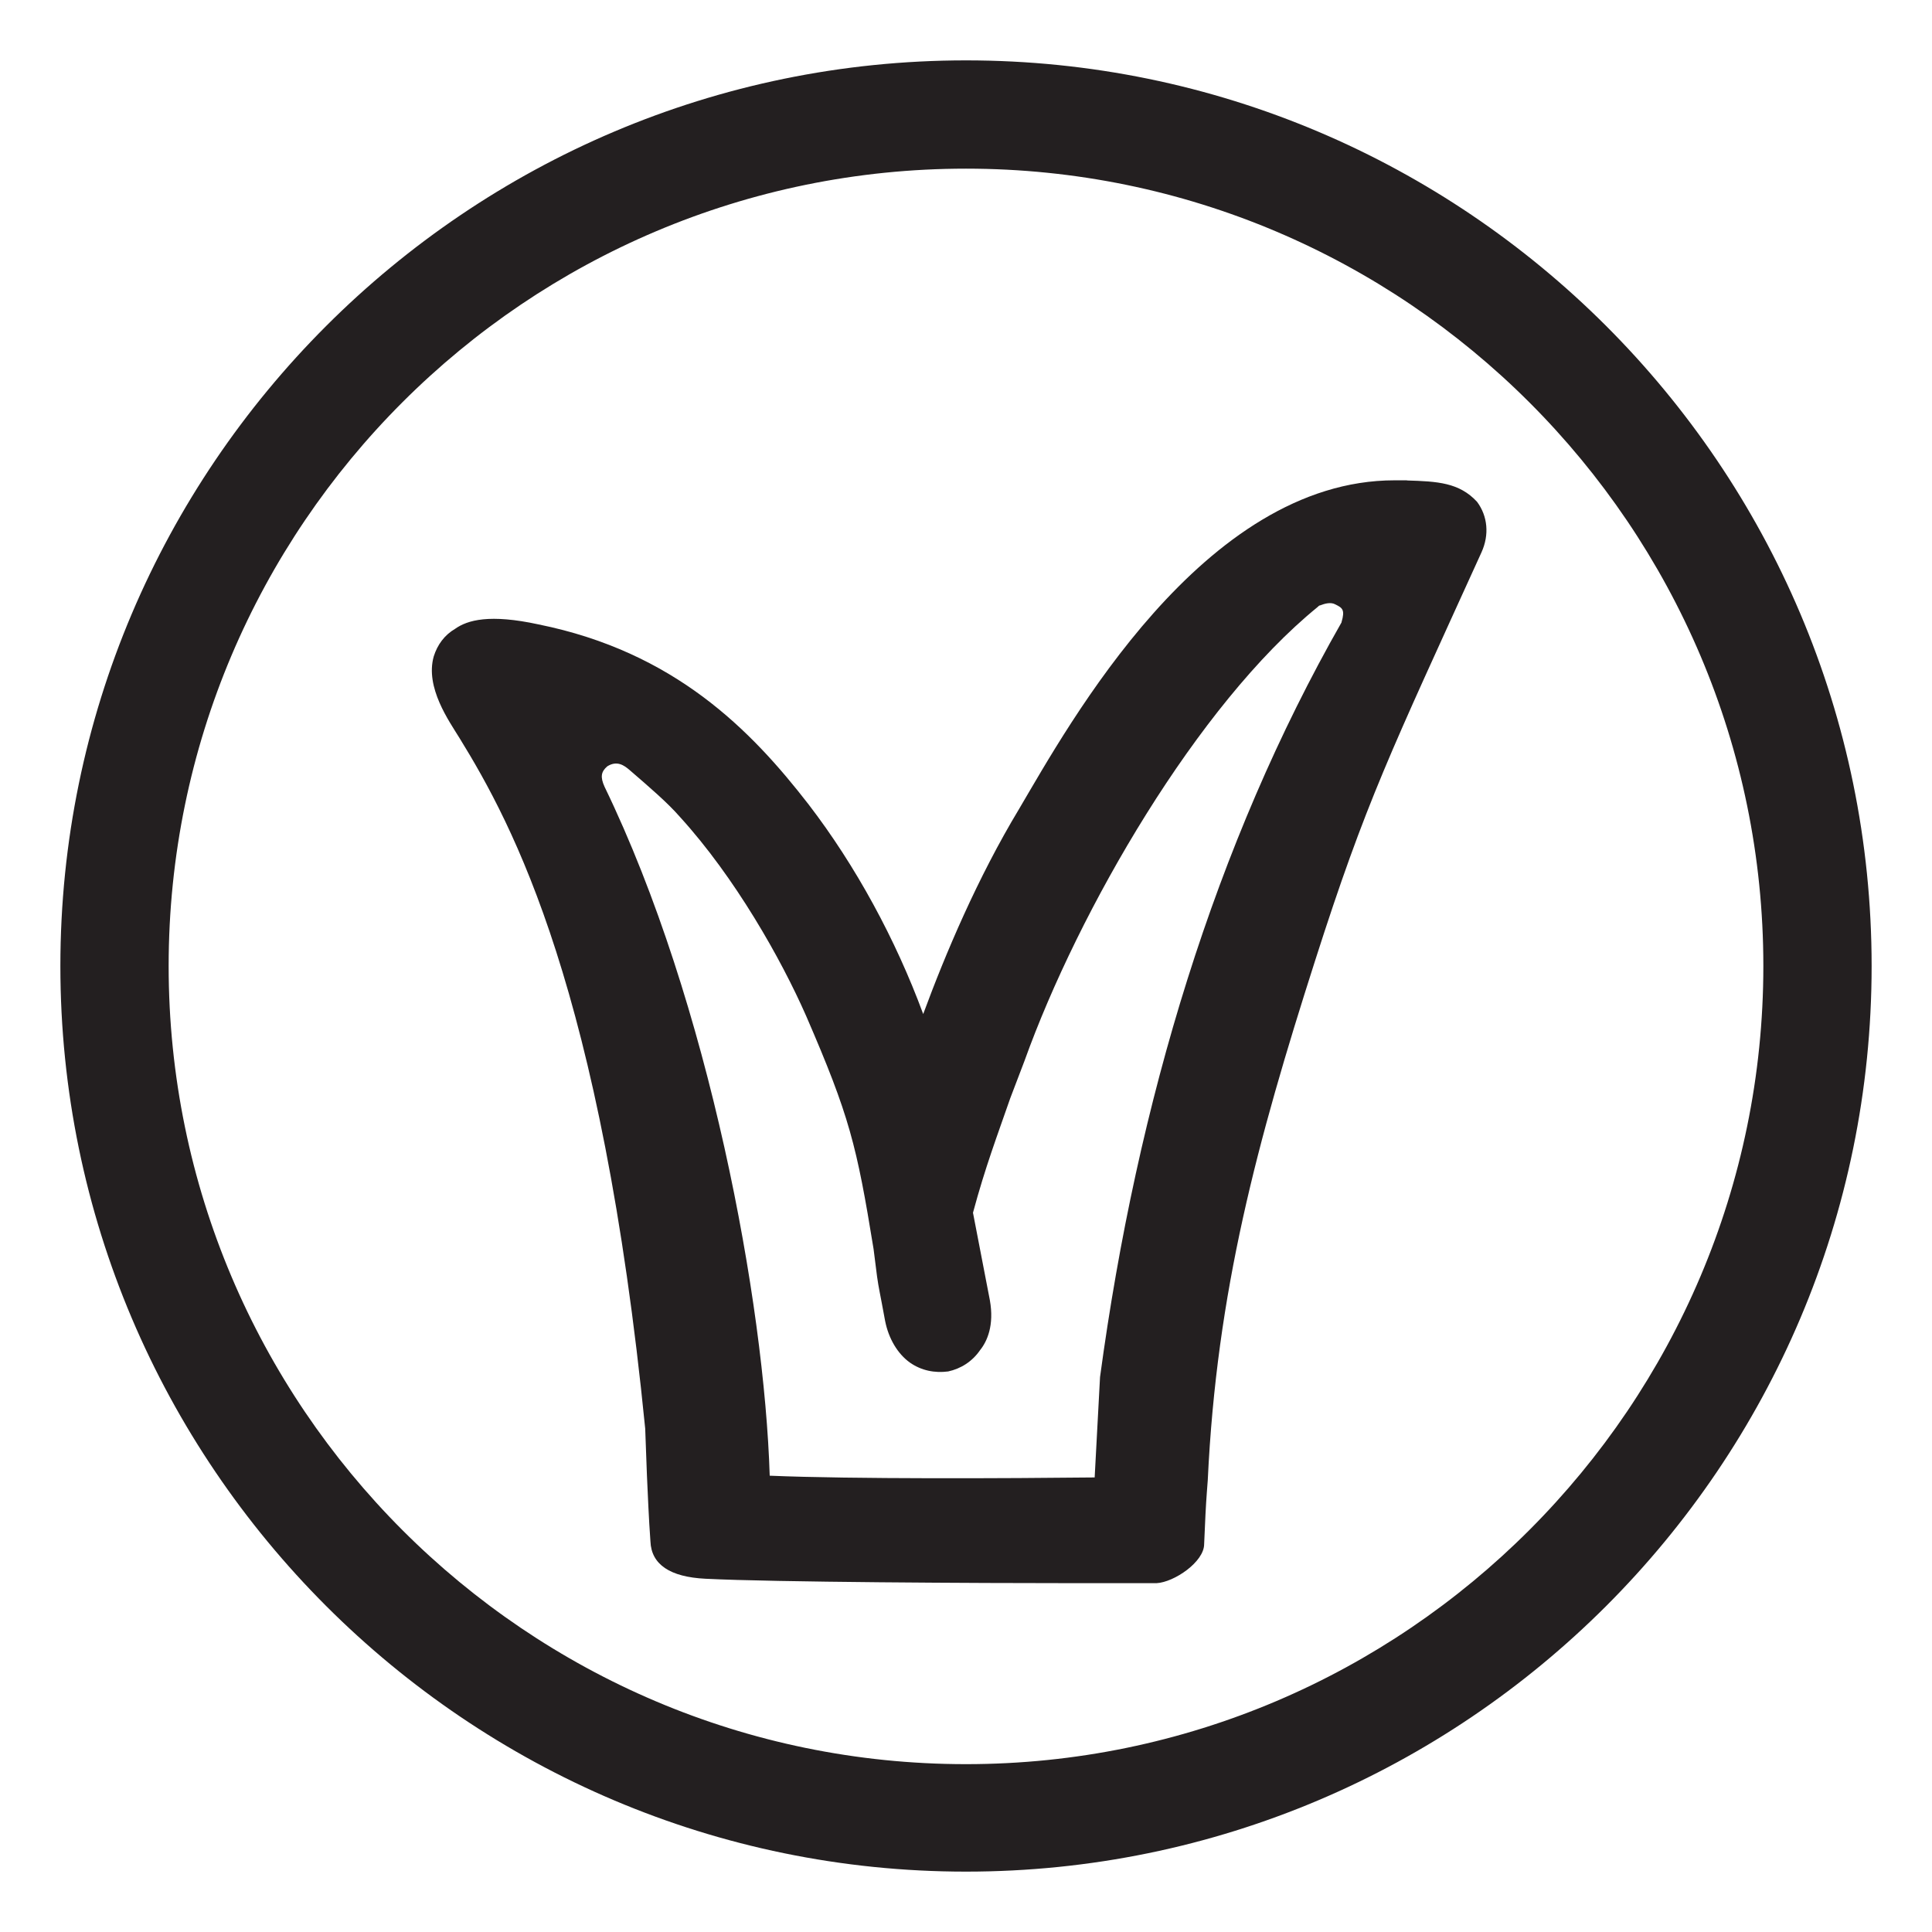 <?xml version="1.0" encoding="UTF-8"?><svg id="Layer_1" xmlns="http://www.w3.org/2000/svg" viewBox="0 0 144 144"><defs><style>.cls-1{fill:#231f20;}</style></defs><path class="cls-1" d="M72,4.5C34.81,4.5,4.5,34.81,4.5,72s30.31,67.5,67.5,67.5,67.5-30.24,67.5-67.5S109.19,4.5,72,4.5ZM72,131.49c-32.76,0-59.43-26.67-59.43-59.49S39.24,12.57,72,12.57s59.43,26.67,59.43,59.43-26.67,59.49-59.43,59.49Z"/><path class="cls-1" d="M104.88,35.8h-.93c-14.29,0-24.28,18.2-27.99,24.49-3.11,5.16-5.49,10.79-7.15,15.29-2.05-5.56-5.03-11.05-8.54-15.62-4.3-5.56-10-11.37-20.13-13.42-3.64-.79-5.29-.33-6.22.33-.79.46-1.32,1.19-1.59,2.05-.66,2.32,1.16,4.85,1.92,6.09,4,6.49,10.59,18.76,13.84,51.47l.13,3.51c.07,1.46.13,3.11.26,4.9.07,1.72,1.46,2.65,4.1,2.78,5.1.26,20.32.33,27.66.33h5.96c1.32-.07,3.55-1.59,3.55-2.91.07-1.72.13-2.91.2-3.84,0-.07.07-.93.07-.93.66-14.03,3.67-25.19,8-38.72,3.81-11.91,5.63-15.54,12.4-30.43.6-1.32.46-2.71-.33-3.77-1.33-1.44-2.96-1.52-5.23-1.59ZM99.99,46.39c-9.4,16.48-15.22,35.69-18,56.25l-.4,7.48c-6.42.07-18.07.13-24.22-.13-.4-12.9-4.5-35.21-12.31-51.35-.33-.73-.26-1.12.2-1.52.73-.46,1.26-.07,1.65.26,1.46,1.26,2.85,2.45,3.77,3.51,4.1,4.5,7.54,10.59,9.4,14.82,3.24,7.48,3.77,9.64,5.03,17.38l.26,2.05c.13.93.2,1.12.6,3.31.26,1.32.93,2.45,1.85,3.11.86.6,1.85.79,2.85.66.93-.2,1.79-.73,2.38-1.59.53-.66,1.06-1.85.73-3.71l-1.26-6.53c.93-3.44,1.79-5.69,2.78-8.54l1.06-2.78c4.04-11.25,12.9-26.54,21.84-33.82.07-.07.13-.13.2-.13.33-.13.79-.26,1.13-.07.53.26.73.4.46,1.32Z"/></svg>
